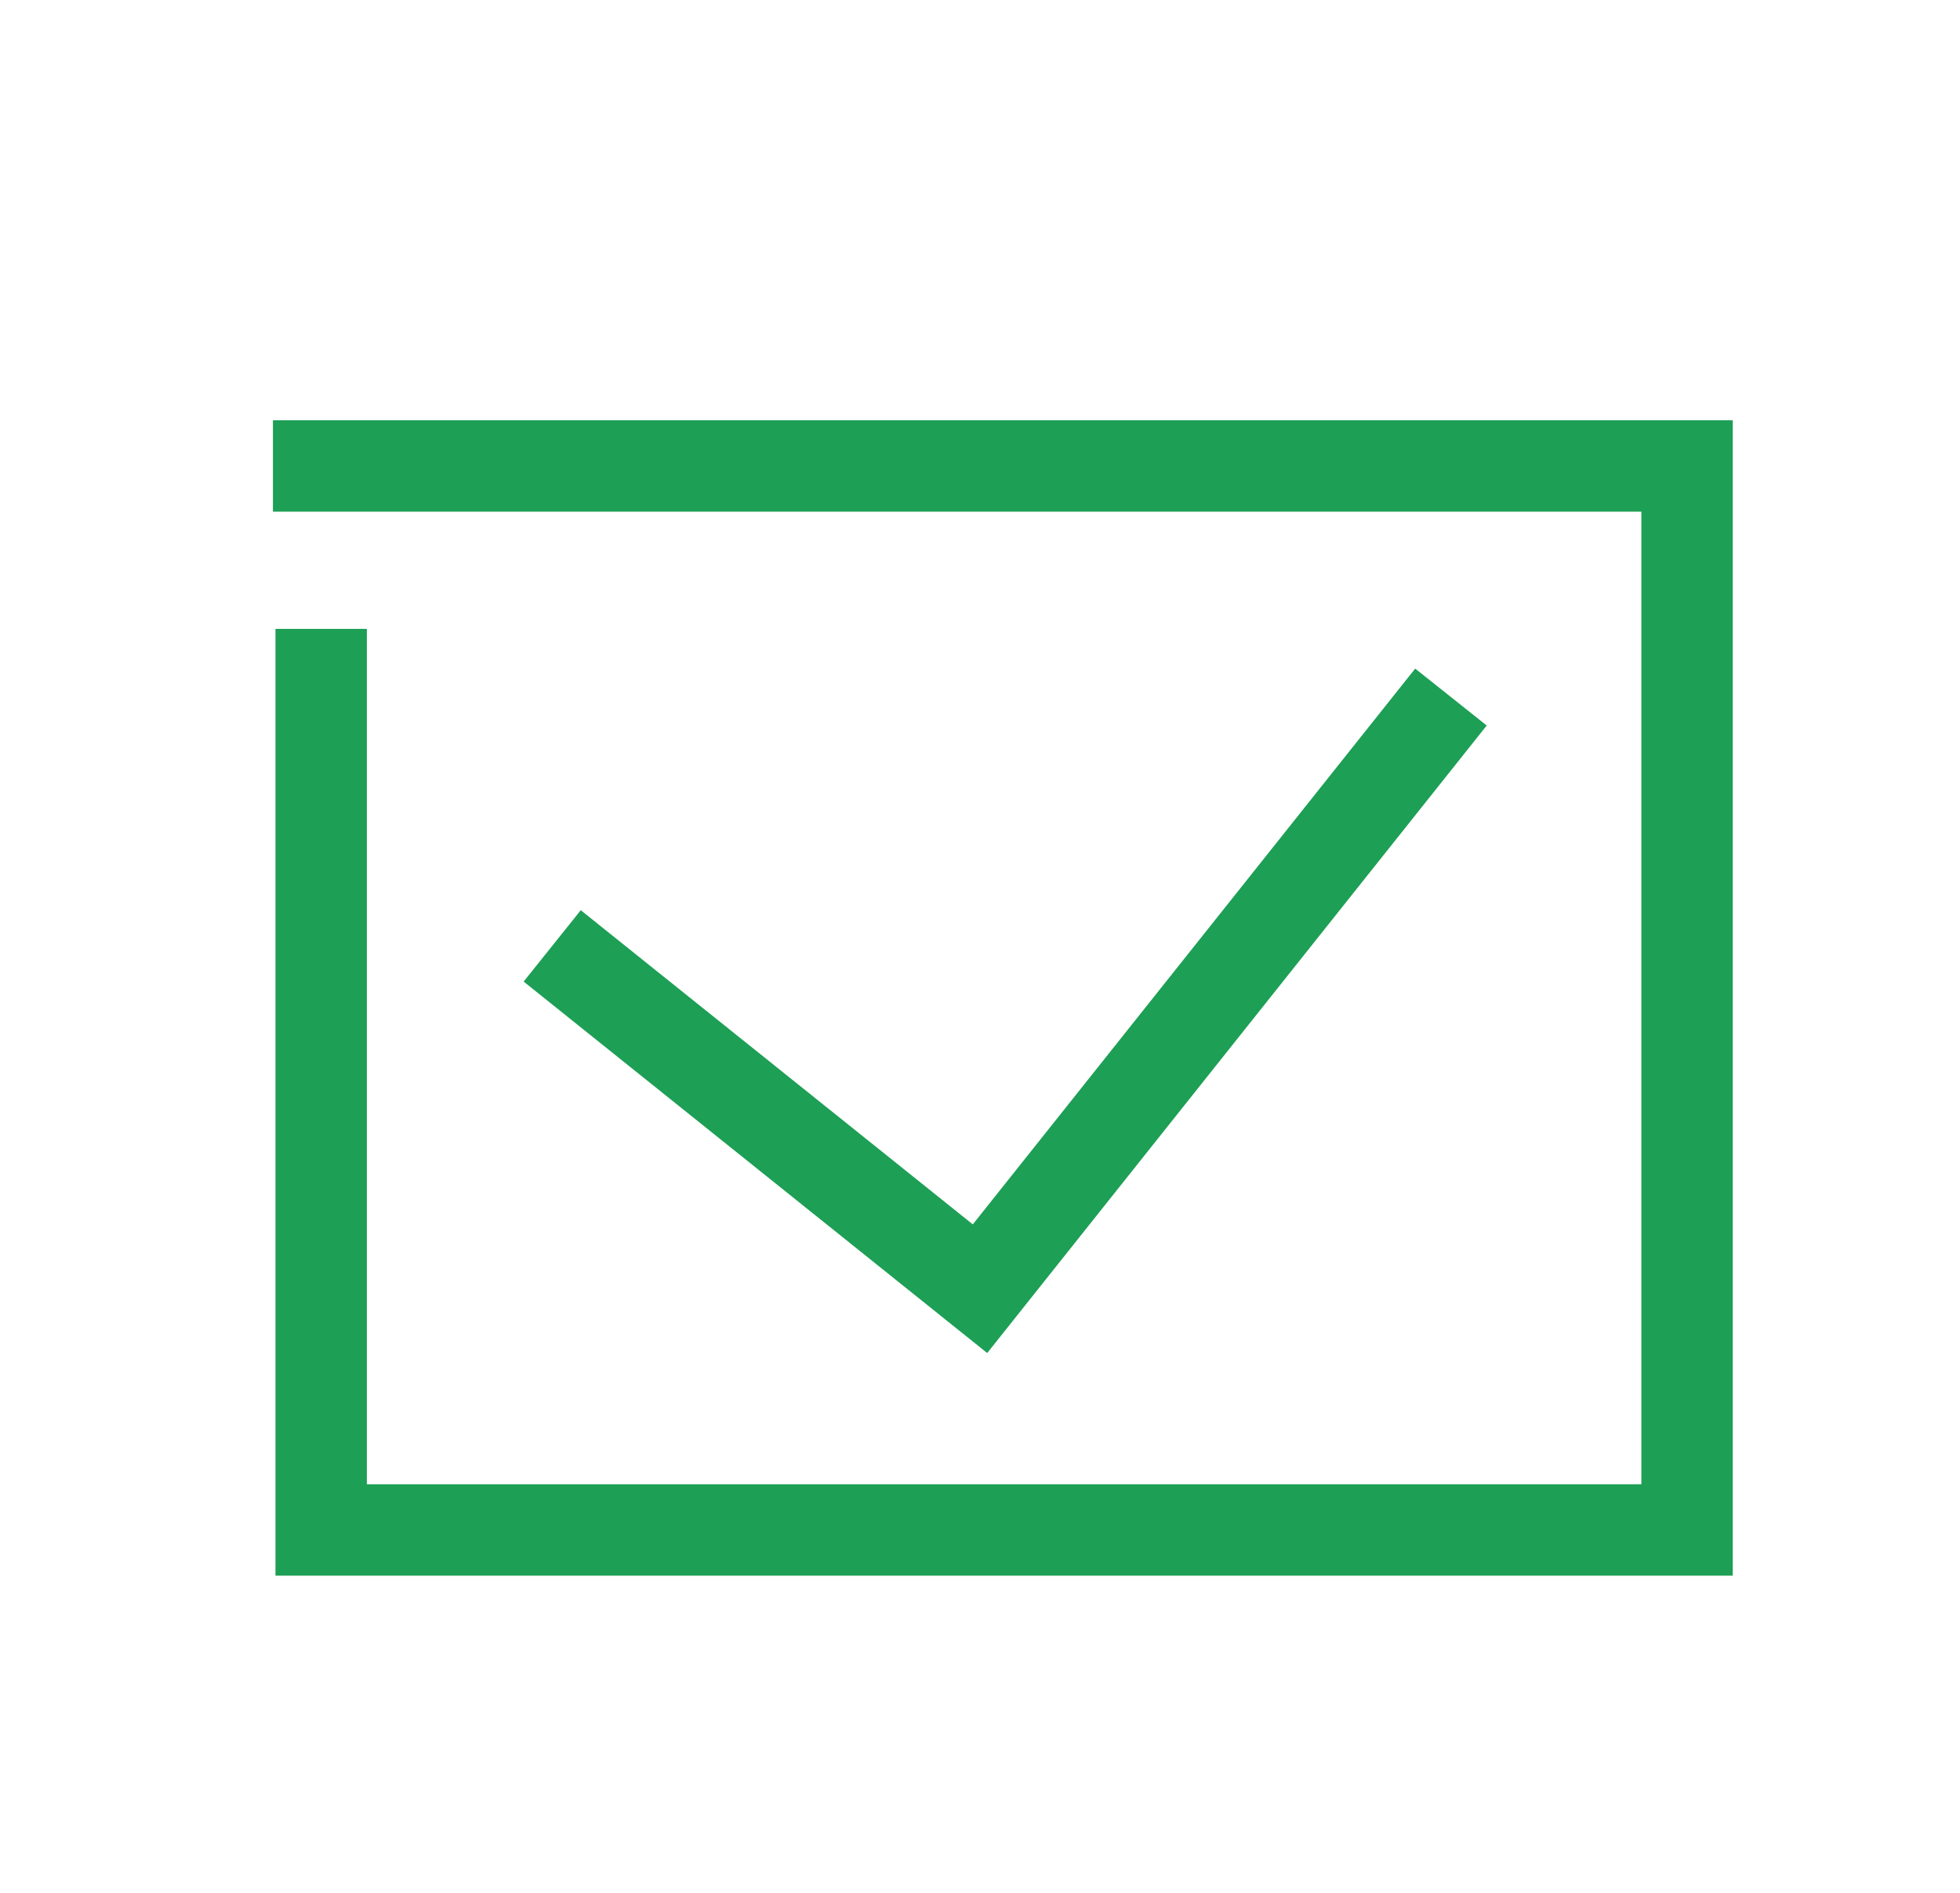 <?xml version="1.0" encoding="utf-8"?>
<!-- Generator: Adobe Illustrator 15.0.0, SVG Export Plug-In . SVG Version: 6.00 Build 0)  -->
<!DOCTYPE svg PUBLIC "-//W3C//DTD SVG 1.1//EN" "http://www.w3.org/Graphics/SVG/1.1/DTD/svg11.dtd">
<svg version="1.1" id="Capa_1" xmlns="http://www.w3.org/2000/svg" xmlns:xlink="http://www.w3.org/1999/xlink" x="0px" y="0px"
	 width="64.335px" height="62.123px" viewBox="0 0 64.335 62.123" enable-background="new 0 0 64.335 62.123" xml:space="preserve">
<polygon fill="#1D9F55" points="56.876,51.708 9.042,51.708 9.042,20.638 12.042,20.638 12.042,48.708 53.876,48.708 53.876,16.791 
	8.959,16.791 8.959,13.791 56.876,13.791 "/>
<polygon fill="#1D9F55" points="32.404,44.402 17.188,32.212 19.063,29.87 31.931,40.18 46.452,21.941 48.8,23.809 "/>
</svg>
